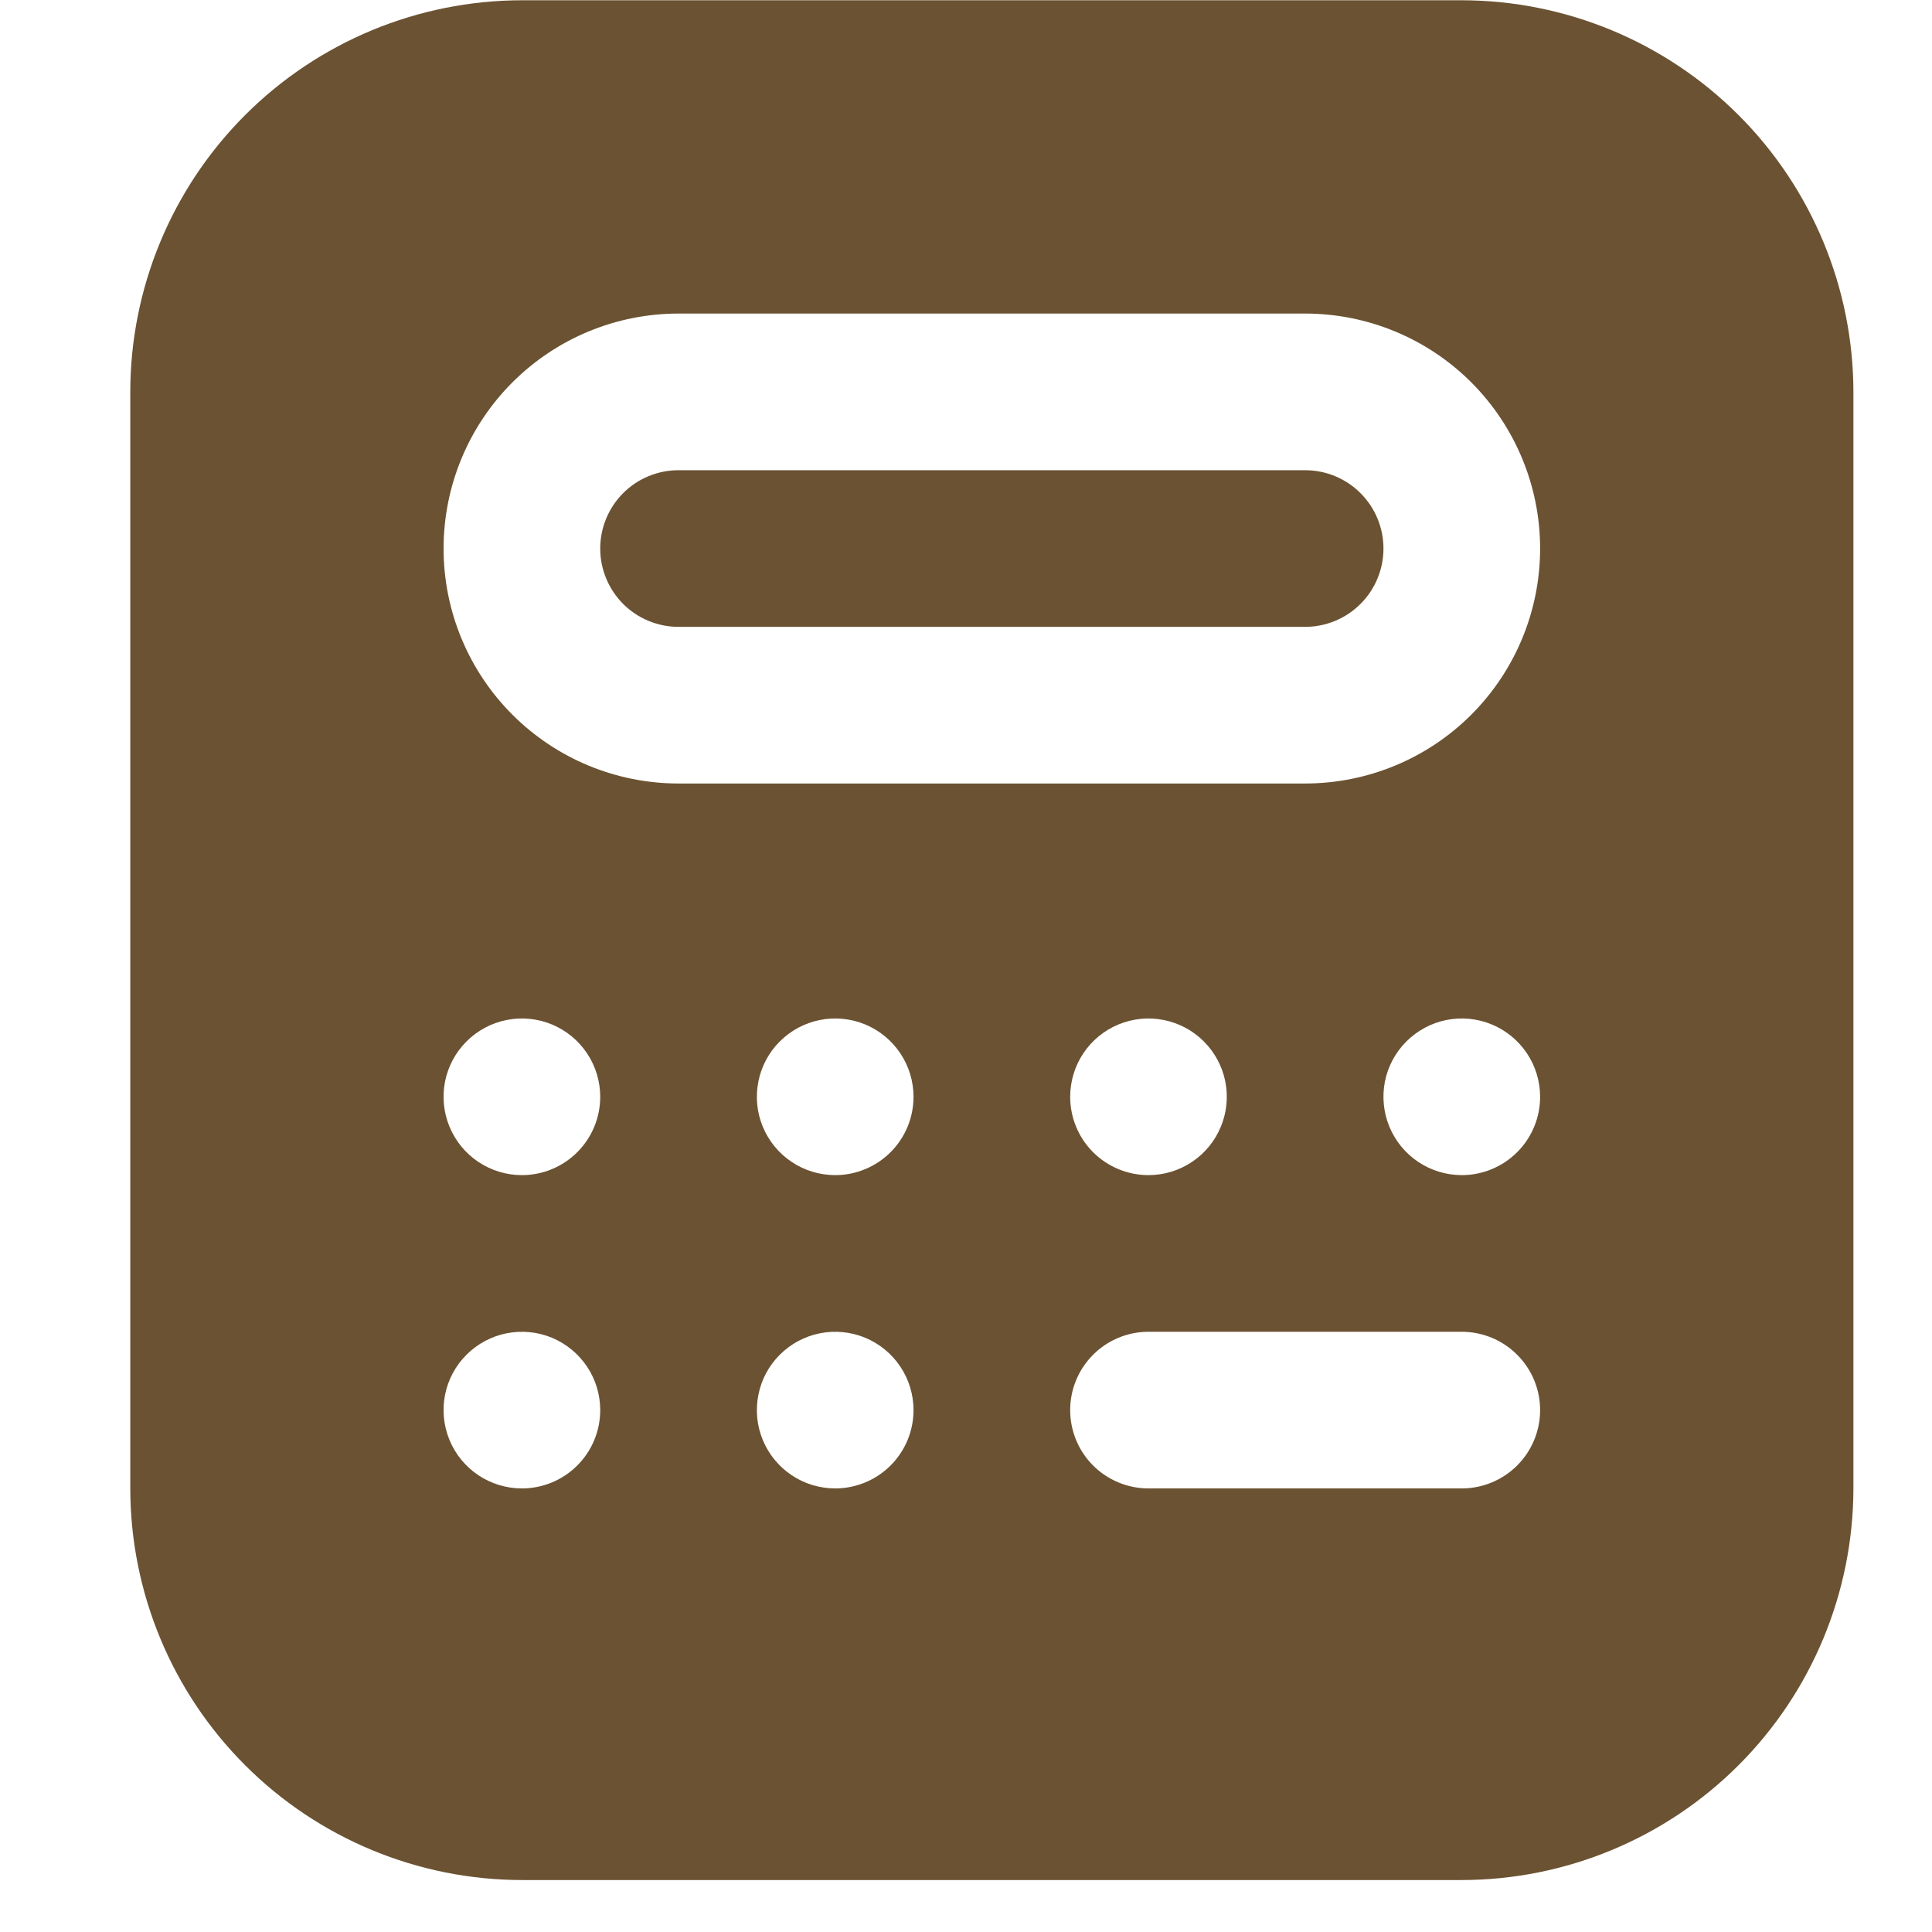<svg width="37" height="37" viewBox="0 0 37 37" fill="none" xmlns="http://www.w3.org/2000/svg">
<g clip-path="url(#clip0_211_698)">
<path d="M26.495 10.505C26.495 10.903 26.337 11.284 26.055 11.566C25.774 11.847 25.392 12.005 24.995 12.005H12.995C12.597 12.005 12.215 11.847 11.934 11.566C11.653 11.284 11.495 10.903 11.495 10.505C11.495 10.107 11.653 9.726 11.934 9.444C12.215 9.163 12.597 9.005 12.995 9.005H24.995C25.392 9.005 25.774 9.163 26.055 9.444C26.337 9.726 26.495 10.107 26.495 10.505ZM35.495 7.505V28.505C35.492 30.494 34.701 32.4 33.295 33.806C31.889 35.212 29.983 36.003 27.995 36.005H9.995C8.006 36.003 6.1 35.212 4.694 33.806C3.288 32.4 2.497 30.494 2.495 28.505V7.505C2.497 5.517 3.288 3.61 4.694 2.204C6.1 0.798 8.006 0.008 9.995 0.005L27.995 0.005C29.983 0.008 31.889 0.798 33.295 2.204C34.701 3.61 35.492 5.517 35.495 7.505ZM11.495 27.005C11.495 26.709 11.407 26.418 11.242 26.172C11.077 25.925 10.843 25.733 10.569 25.619C10.295 25.506 9.993 25.476 9.702 25.534C9.411 25.592 9.144 25.735 8.934 25.945C8.724 26.154 8.581 26.422 8.523 26.712C8.466 27.003 8.495 27.305 8.609 27.579C8.722 27.853 8.915 28.087 9.161 28.252C9.408 28.417 9.698 28.505 9.995 28.505C10.393 28.505 10.774 28.347 11.055 28.066C11.337 27.785 11.495 27.403 11.495 27.005ZM11.495 21.005C11.495 20.709 11.407 20.418 11.242 20.172C11.077 19.925 10.843 19.733 10.569 19.619C10.295 19.506 9.993 19.476 9.702 19.534C9.411 19.592 9.144 19.735 8.934 19.945C8.724 20.154 8.581 20.422 8.523 20.712C8.466 21.003 8.495 21.305 8.609 21.579C8.722 21.853 8.915 22.087 9.161 22.252C9.408 22.417 9.698 22.505 9.995 22.505C10.393 22.505 10.774 22.347 11.055 22.066C11.337 21.785 11.495 21.403 11.495 21.005ZM17.495 27.005C17.495 26.709 17.407 26.418 17.242 26.172C17.077 25.925 16.843 25.733 16.569 25.619C16.295 25.506 15.993 25.476 15.702 25.534C15.411 25.592 15.144 25.735 14.934 25.945C14.724 26.154 14.581 26.422 14.524 26.712C14.466 27.003 14.495 27.305 14.609 27.579C14.722 27.853 14.915 28.087 15.161 28.252C15.408 28.417 15.698 28.505 15.995 28.505C16.392 28.505 16.774 28.347 17.055 28.066C17.337 27.785 17.495 27.403 17.495 27.005ZM17.495 21.005C17.495 20.709 17.407 20.418 17.242 20.172C17.077 19.925 16.843 19.733 16.569 19.619C16.295 19.506 15.993 19.476 15.702 19.534C15.411 19.592 15.144 19.735 14.934 19.945C14.724 20.154 14.581 20.422 14.524 20.712C14.466 21.003 14.495 21.305 14.609 21.579C14.722 21.853 14.915 22.087 15.161 22.252C15.408 22.417 15.698 22.505 15.995 22.505C16.392 22.505 16.774 22.347 17.055 22.066C17.337 21.785 17.495 21.403 17.495 21.005ZM29.495 27.005C29.495 26.607 29.337 26.226 29.055 25.945C28.774 25.663 28.392 25.505 27.995 25.505H21.995C21.597 25.505 21.215 25.663 20.934 25.945C20.653 26.226 20.495 26.607 20.495 27.005C20.495 27.403 20.653 27.785 20.934 28.066C21.215 28.347 21.597 28.505 21.995 28.505H27.995C28.392 28.505 28.774 28.347 29.055 28.066C29.337 27.785 29.495 27.403 29.495 27.005ZM21.995 22.505C22.291 22.505 22.581 22.417 22.828 22.252C23.075 22.087 23.267 21.853 23.38 21.579C23.494 21.305 23.524 21.003 23.466 20.712C23.408 20.422 23.265 20.154 23.055 19.945C22.846 19.735 22.578 19.592 22.287 19.534C21.996 19.476 21.695 19.506 21.421 19.619C21.146 19.733 20.912 19.925 20.747 20.172C20.583 20.418 20.495 20.709 20.495 21.005C20.495 21.403 20.653 21.785 20.934 22.066C21.215 22.347 21.597 22.505 21.995 22.505ZM29.495 21.005C29.495 20.709 29.407 20.418 29.242 20.172C29.077 19.925 28.843 19.733 28.569 19.619C28.295 19.506 27.993 19.476 27.702 19.534C27.411 19.592 27.144 19.735 26.934 19.945C26.724 20.154 26.581 20.422 26.523 20.712C26.466 21.003 26.495 21.305 26.609 21.579C26.722 21.853 26.915 22.087 27.161 22.252C27.408 22.417 27.698 22.505 27.995 22.505C28.392 22.505 28.774 22.347 29.055 22.066C29.337 21.785 29.495 21.403 29.495 21.005ZM29.495 10.505C29.495 9.312 29.02 8.167 28.177 7.323C27.333 6.479 26.188 6.005 24.995 6.005H12.995C11.801 6.005 10.657 6.479 9.813 7.323C8.969 8.167 8.495 9.312 8.495 10.505C8.495 11.699 8.969 12.843 9.813 13.687C10.657 14.531 11.801 15.005 12.995 15.005H24.995C26.188 15.005 27.333 14.531 28.177 13.687C29.02 12.843 29.495 11.699 29.495 10.505Z" fill="#6B5232"/>
</g>
<defs>
<clipPath id="clip0_211_698">
<rect width="36" height="36" fill="white" transform="translate(0.995 0.005)"/>
</clipPath>
</defs>
</svg>
